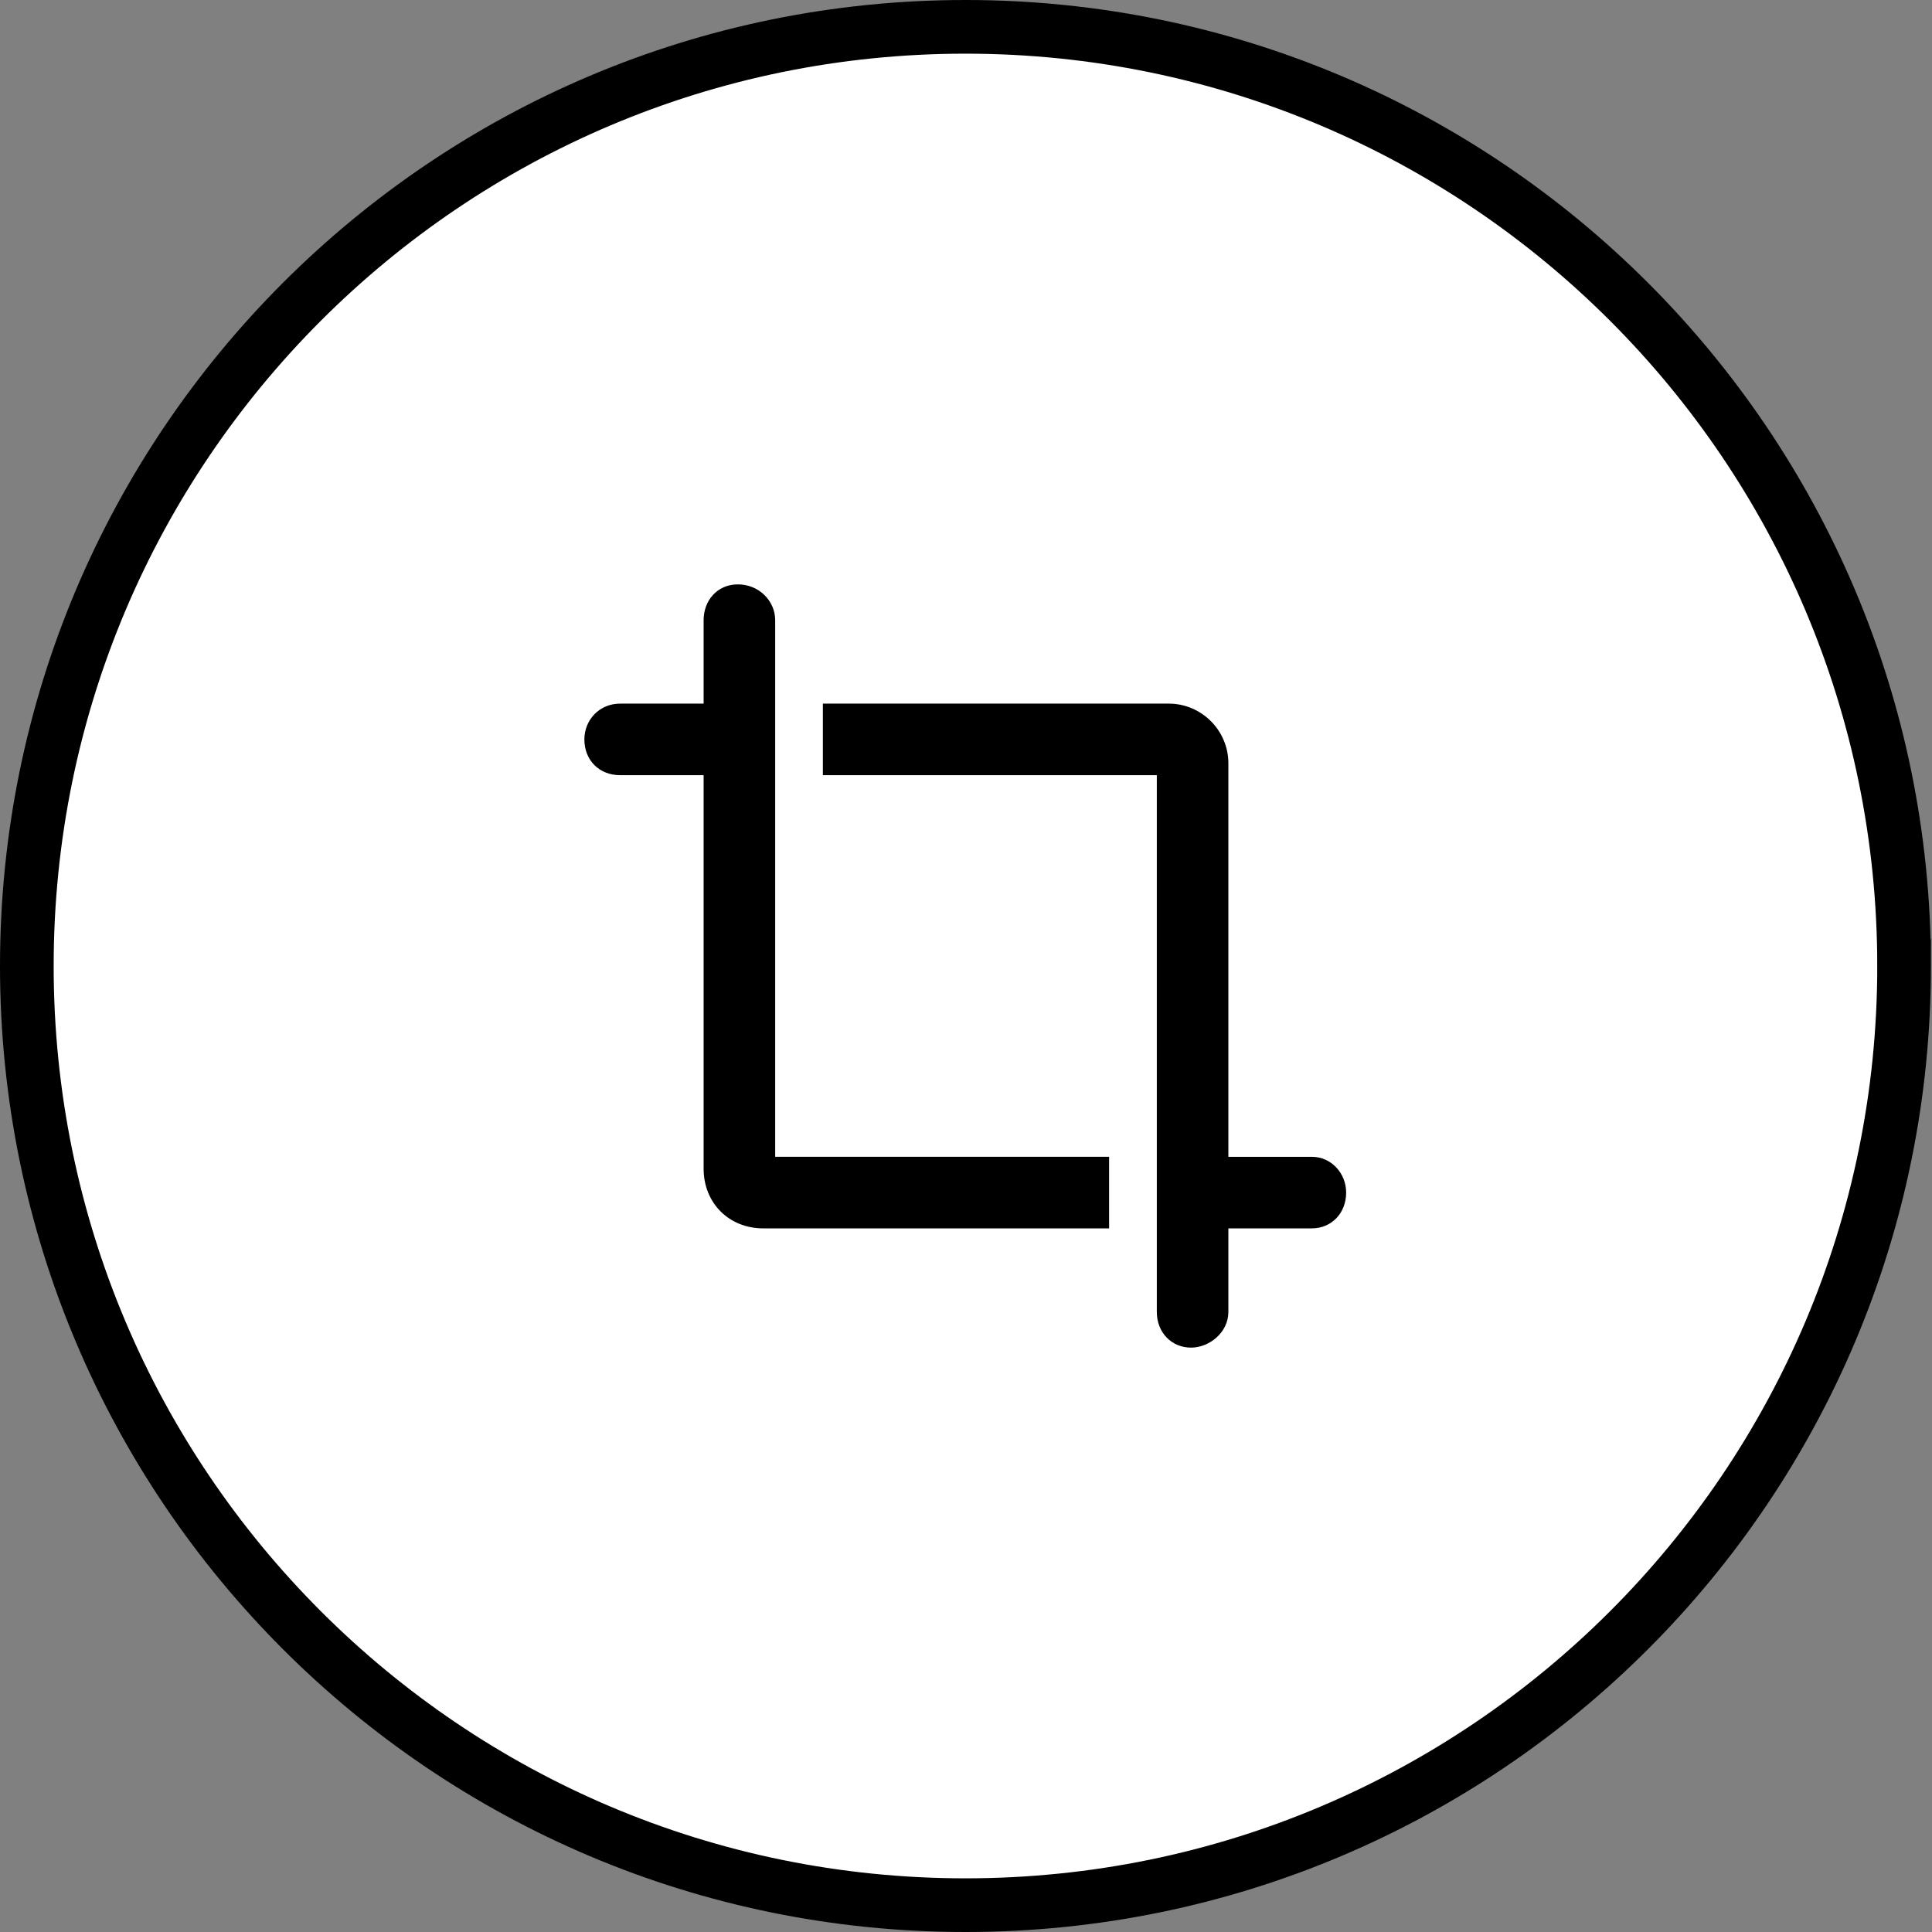 <svg xmlns="http://www.w3.org/2000/svg" width="72" height="72" fill="none"><rect width="100%" height="100%" fill="#808080" stroke="none"/><path fill="#fff" stroke="#000" stroke-width="2" d="M70.96 36c0 19.33-15.662 35-34.98 35C16.662 71 1 55.33 1 36S16.662 1 35.98 1c19.318 0 34.98 15.67 34.98 35Z"/><path fill="#000" d="M48.889 43.111h-3.111V28.445c0-1.223-1-2.223-2.222-2.223h-12.89v2.667h12.445v20c0 .778.556 1.333 1.278 1.333.667 0 1.389-.555 1.389-1.333v-3.111h3.11c.723 0 1.279-.556 1.279-1.334 0-.722-.556-1.333-1.278-1.333Zm-20 0v-20c0-.722-.611-1.333-1.389-1.333s-1.278.61-1.278 1.333v3.111h-3.11c-.779 0-1.334.611-1.334 1.334 0 .777.555 1.333 1.333 1.333h3.111v14.667c0 1.277.945 2.222 2.223 2.222h12.888V43.11H28.89Z"/></svg>